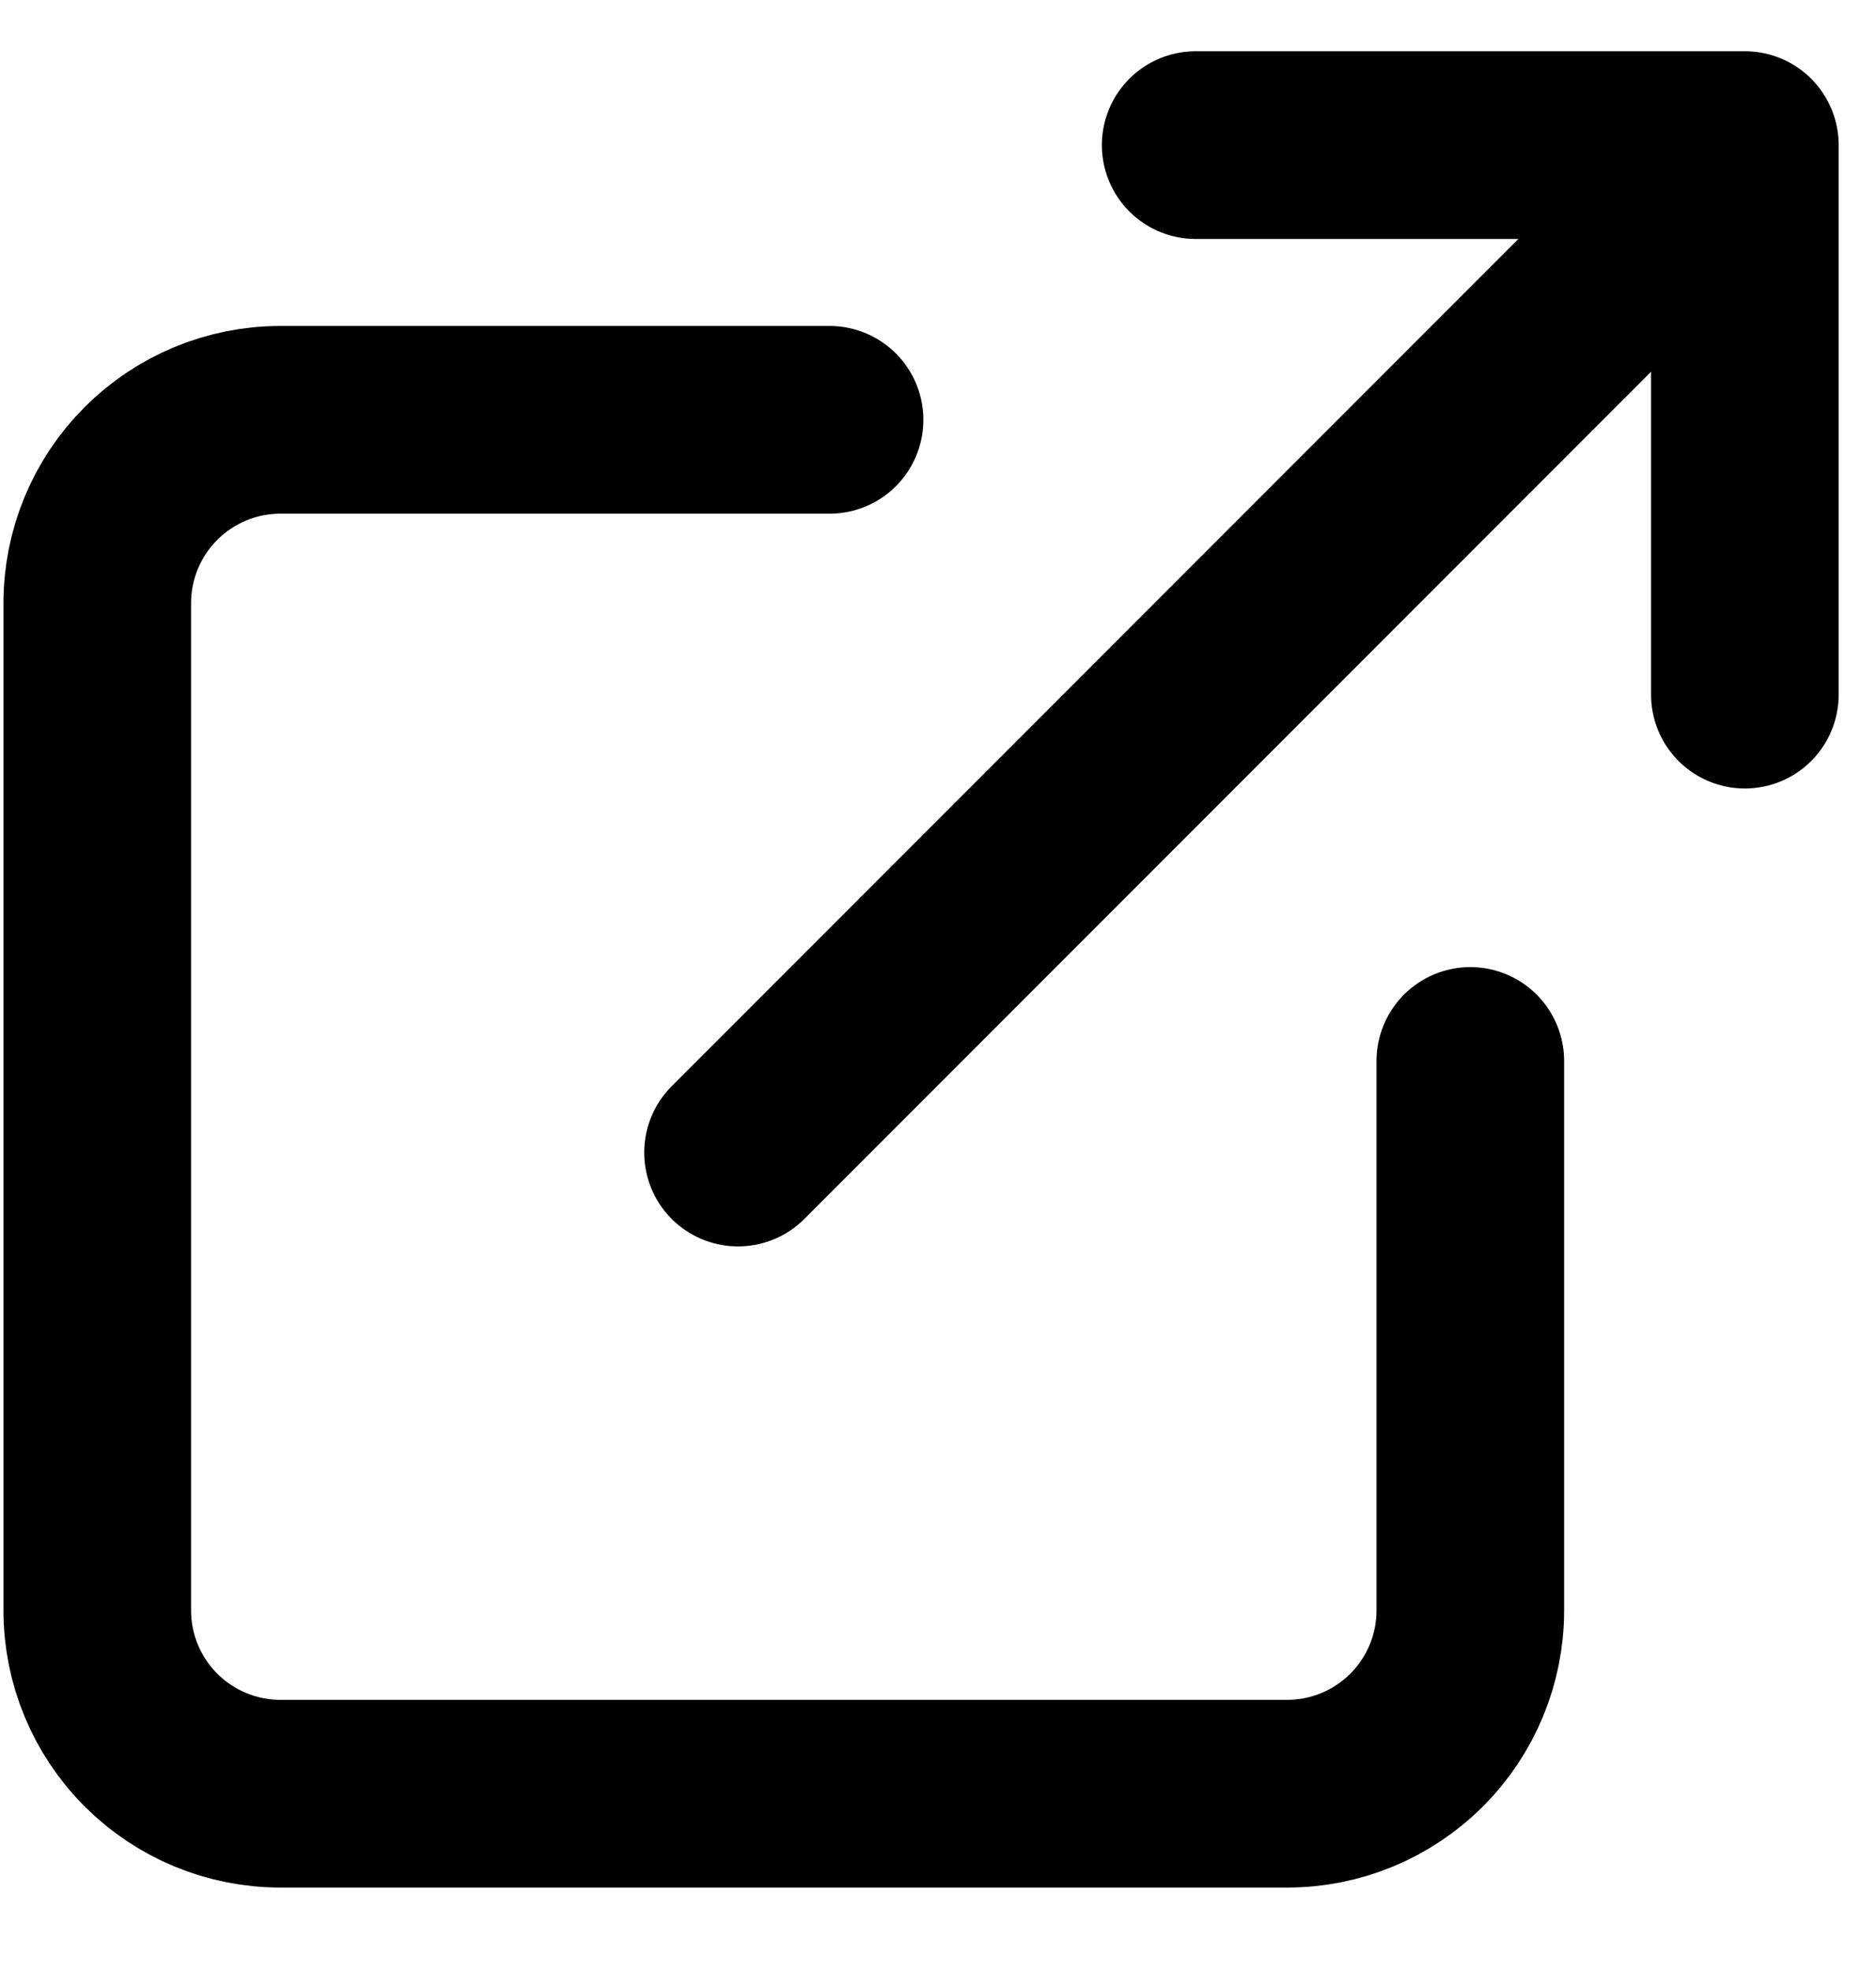 <svg width="20" height="21" viewBox="0 0 20 21" fill="none" xmlns="http://www.w3.org/2000/svg">
<path d="M15.675 11.304V17.159C15.675 17.677 15.469 18.173 15.103 18.539C14.737 18.905 14.241 19.111 13.723 19.111H2.989C2.471 19.111 1.975 18.905 1.609 18.539C1.243 18.173 1.037 17.677 1.037 17.159V6.425C1.037 5.907 1.243 5.411 1.609 5.045C1.975 4.679 2.471 4.473 2.989 4.473H8.844M12.747 1.546H18.602M18.602 1.546V7.401M18.602 1.546L7.868 12.28" stroke="black" stroke-width="2" stroke-linecap="round" stroke-linejoin="round"/>
</svg>
